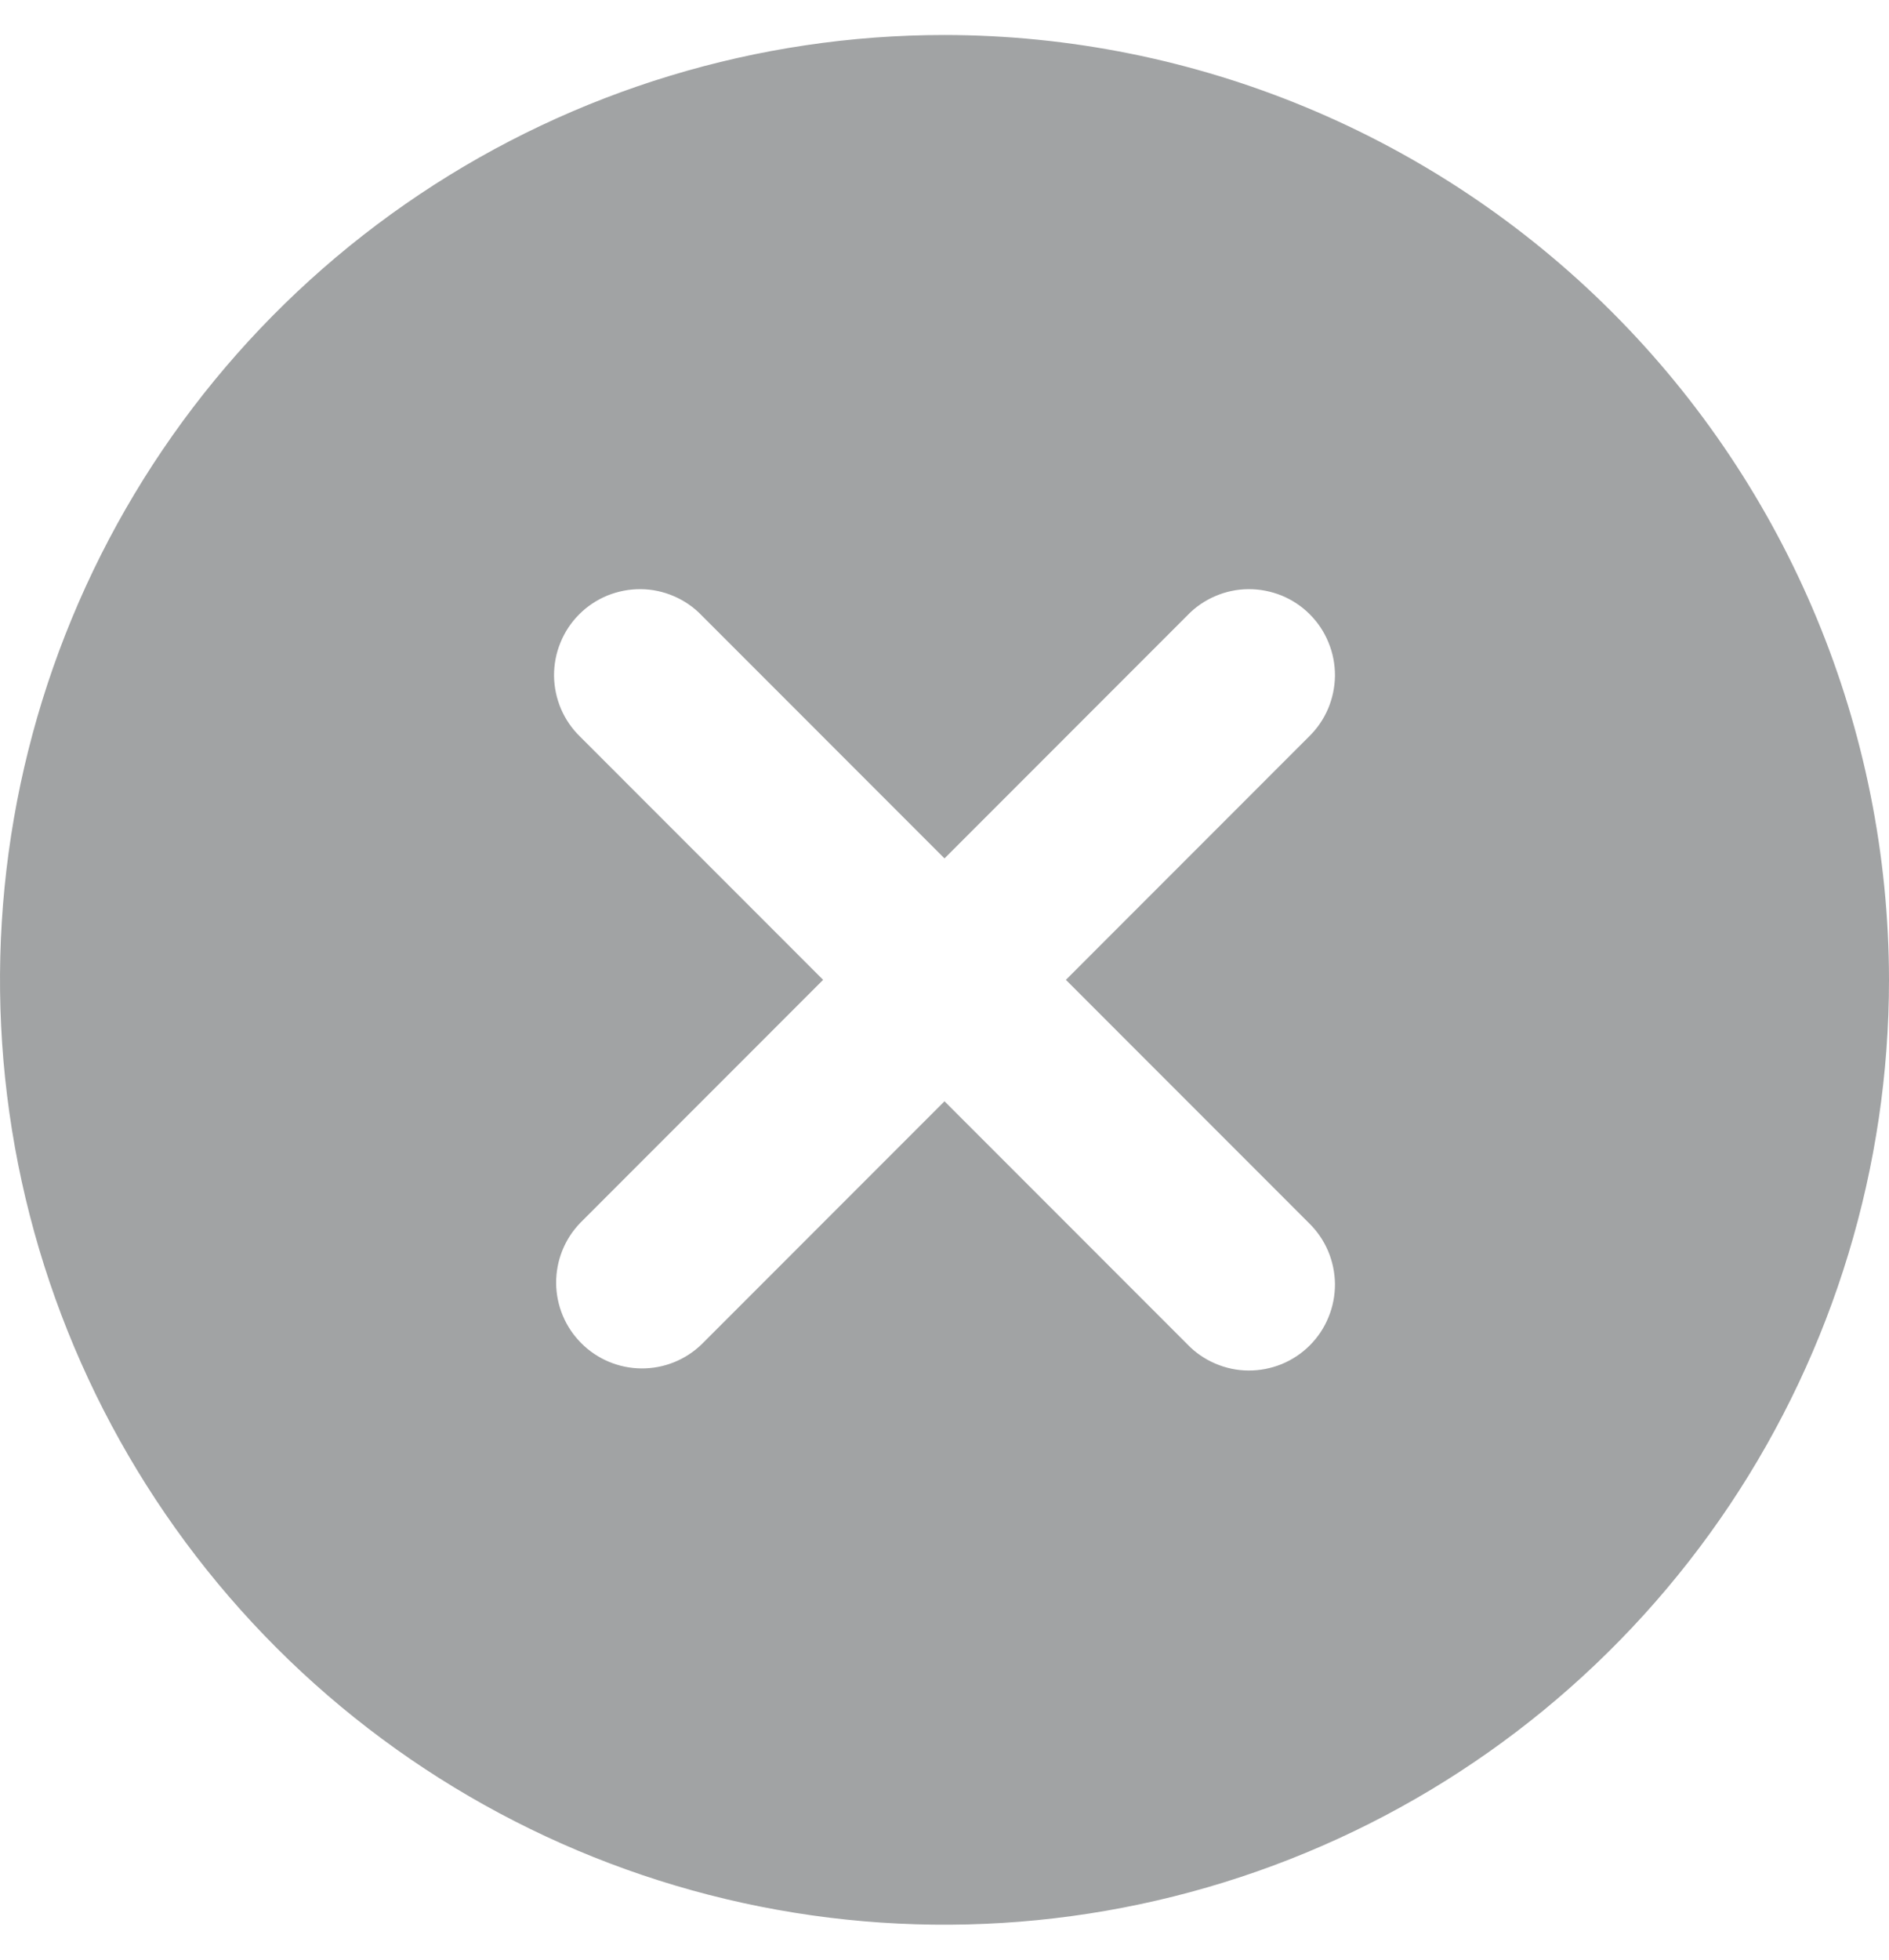 <svg width="27" height="28" viewBox="0 0 27 28" fill="none" xmlns="http://www.w3.org/2000/svg">
<path d="M13.5 0.5C10.83 0.5 8.22 1.292 6 2.775C3.78 4.259 2.049 6.367 1.028 8.834C0.006 11.301 -0.261 14.015 0.259 16.634C0.78 19.253 2.066 21.658 3.954 23.546C5.842 25.434 8.248 26.72 10.866 27.241C13.485 27.762 16.199 27.494 18.666 26.472C21.133 25.451 23.241 23.72 24.725 21.5C26.208 19.28 27 16.67 27 14C26.996 10.421 25.572 6.99 23.041 4.459C20.511 1.928 17.079 0.504 13.5 0.5ZM18.706 17.472C18.823 17.585 18.917 17.721 18.981 17.87C19.045 18.02 19.079 18.181 19.081 18.344C19.082 18.507 19.051 18.669 18.989 18.819C18.928 18.97 18.837 19.107 18.721 19.223C18.606 19.338 18.469 19.429 18.318 19.491C18.167 19.552 18.006 19.583 17.843 19.582C17.68 19.581 17.519 19.547 17.369 19.482C17.219 19.418 17.084 19.325 16.971 19.207L13.5 15.735L10.029 19.207C9.798 19.431 9.488 19.555 9.166 19.552C8.844 19.549 8.536 19.42 8.309 19.192C8.081 18.965 7.952 18.657 7.949 18.335C7.947 18.013 8.07 17.703 8.294 17.472L11.765 14L8.294 10.528C8.177 10.415 8.083 10.279 8.019 10.13C7.955 9.98 7.921 9.819 7.919 9.656C7.918 9.493 7.949 9.331 8.011 9.181C8.072 9.03 8.163 8.893 8.279 8.777C8.394 8.662 8.531 8.571 8.682 8.509C8.833 8.448 8.994 8.417 9.157 8.418C9.32 8.419 9.481 8.453 9.631 8.518C9.781 8.582 9.916 8.675 10.029 8.793L13.5 12.265L16.971 8.793C17.084 8.675 17.219 8.582 17.369 8.518C17.519 8.453 17.68 8.419 17.843 8.418C18.006 8.417 18.167 8.448 18.318 8.509C18.469 8.571 18.606 8.662 18.721 8.777C18.837 8.893 18.928 9.03 18.989 9.181C19.051 9.331 19.082 9.493 19.081 9.656C19.079 9.819 19.045 9.98 18.981 10.13C18.917 10.279 18.823 10.415 18.706 10.528L15.235 14L18.706 17.472Z" fill="#A1A3A4"/>
</svg>
